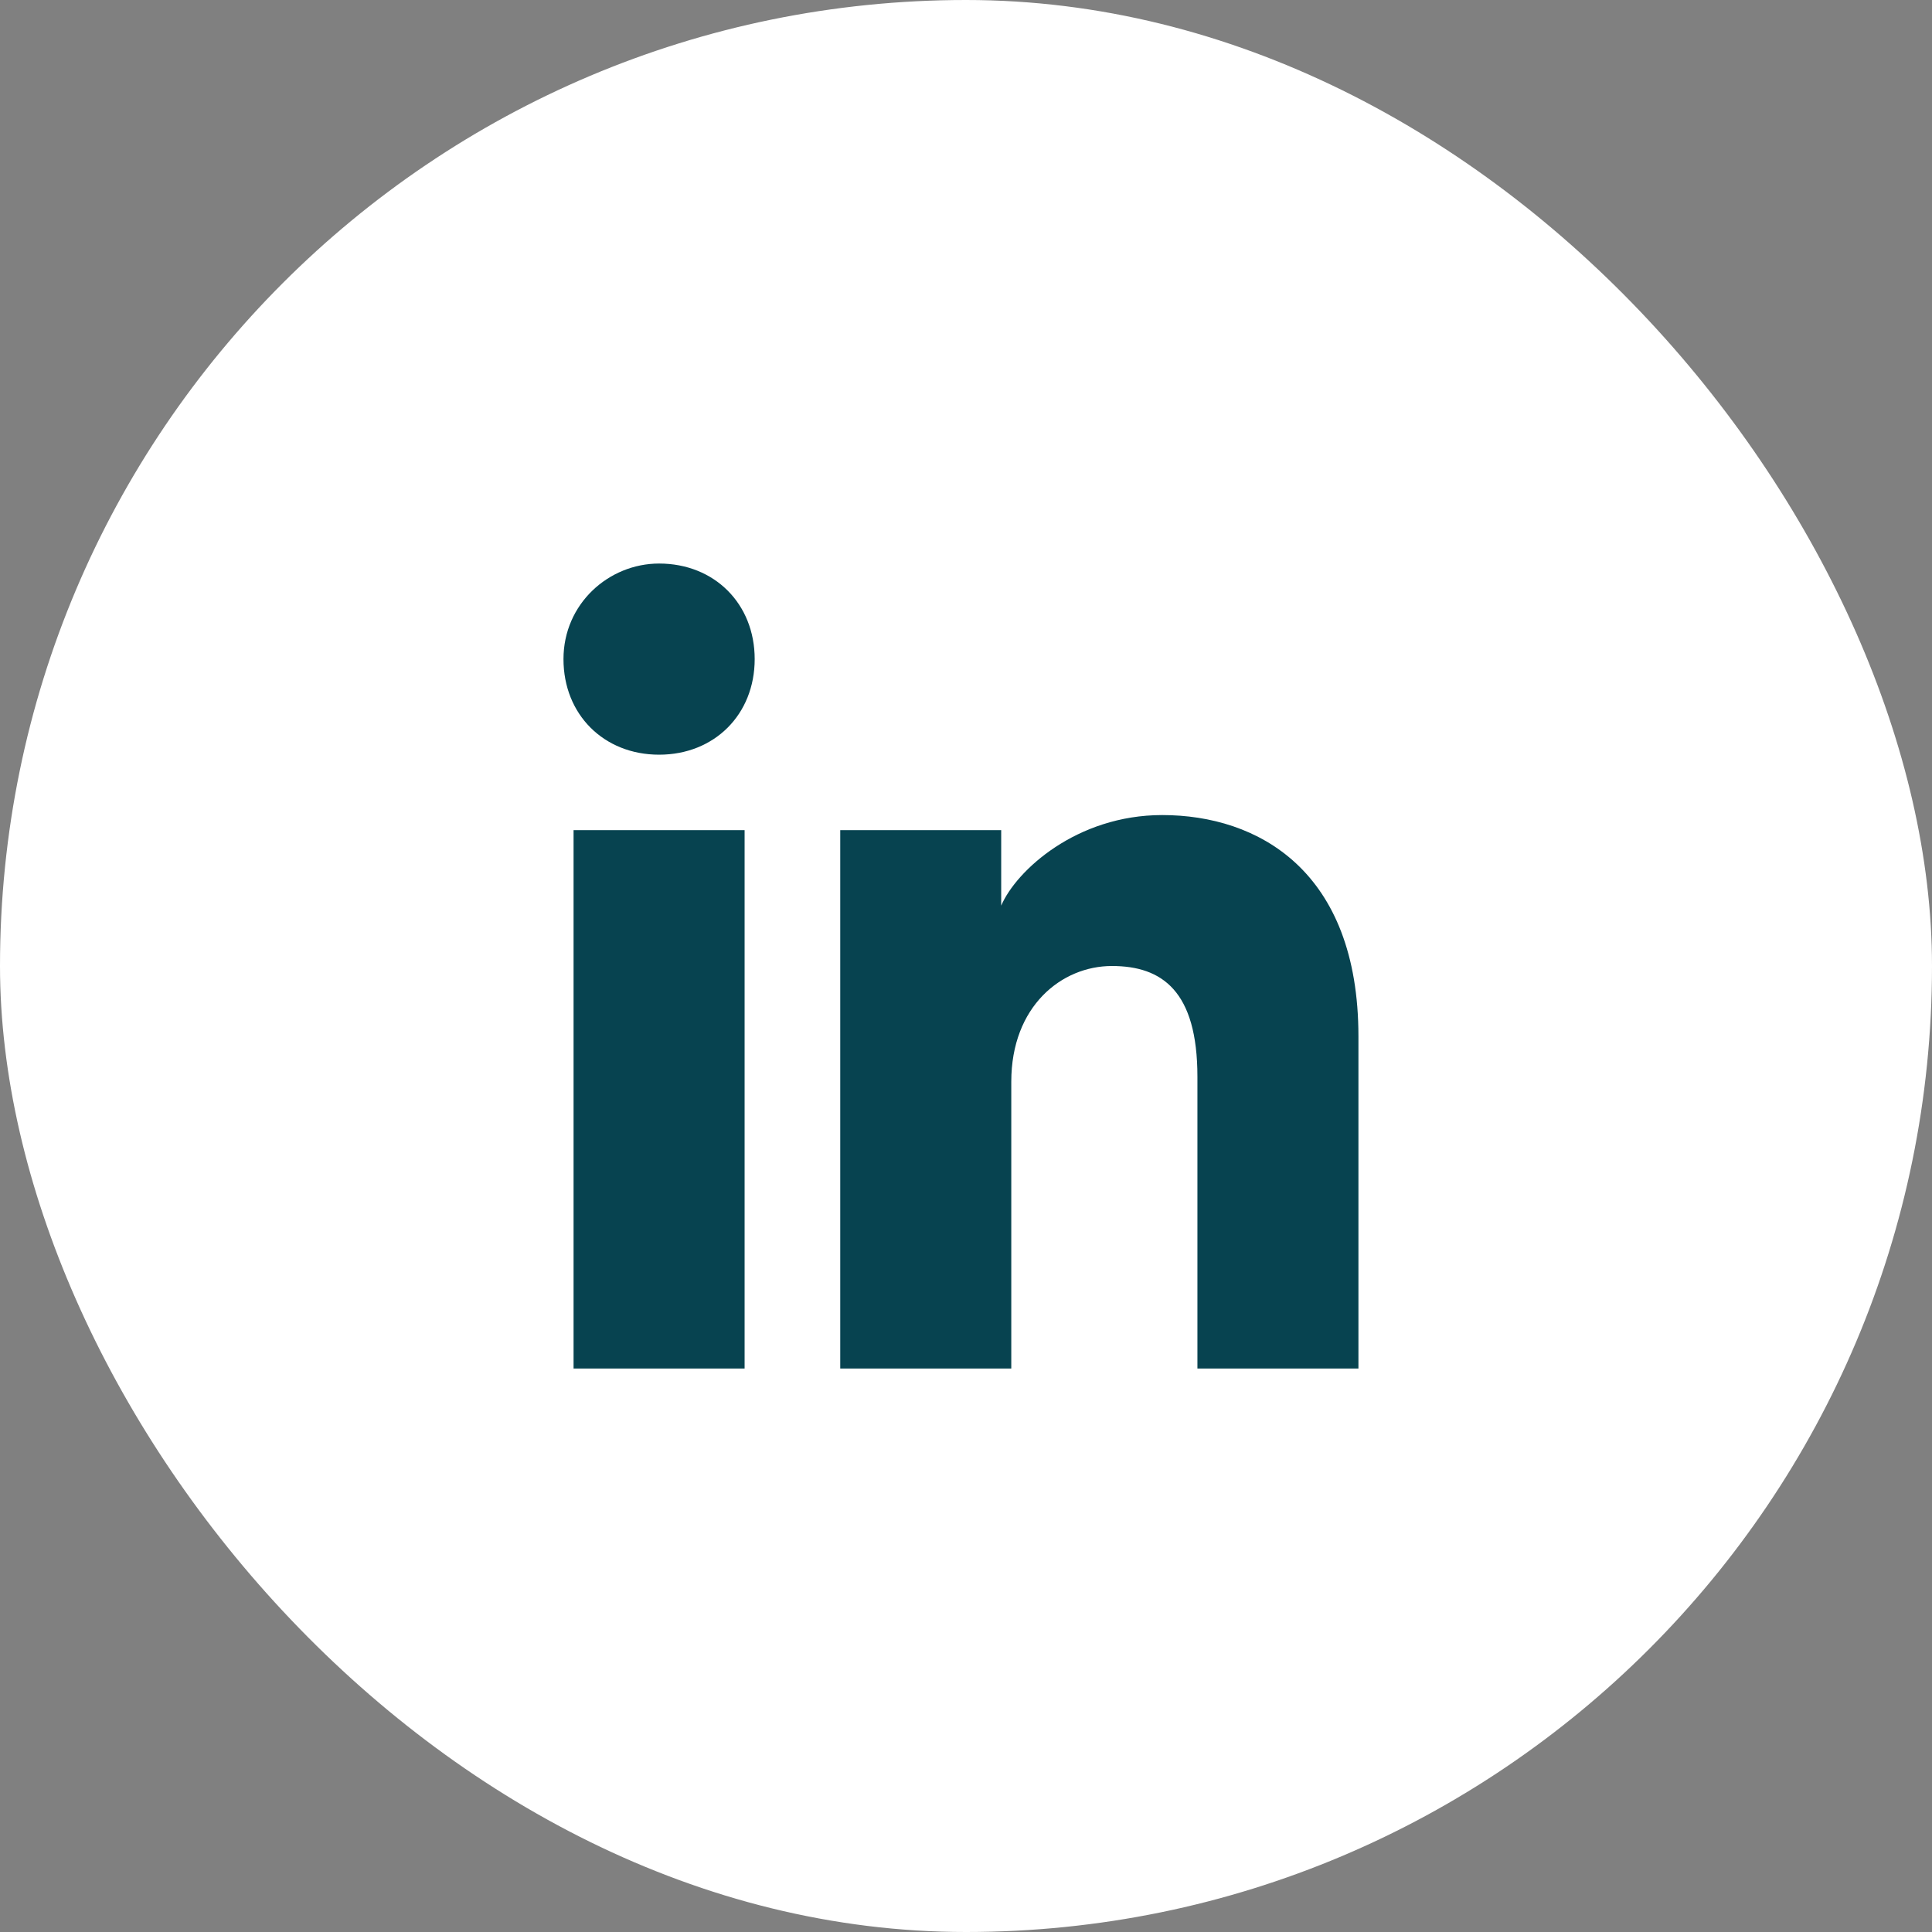 <svg width="32" height="32" viewBox="0 0 32 32" fill="none" xmlns="http://www.w3.org/2000/svg">
<rect x="0" y="0" width="32" height="32" fill="#808080" stroke="none"/>
<rect width="32" height="32" rx="16" fill="white"/>
<path d="M12.333 22.667H9.5V13.75H12.333V22.667ZM10.917 12.5C10 12.5 9.333 11.834 9.333 10.917C9.333 10 10.083 9.334 10.917 9.334C11.833 9.334 12.5 10 12.5 10.917C12.5 11.834 11.833 12.5 10.917 12.5ZM22.667 22.667H19.833V17.834C19.833 16.417 19.25 16 18.417 16C17.583 16 16.75 16.667 16.75 17.917V22.667H13.917V13.75H16.583V15C16.833 14.417 17.833 13.5 19.25 13.5C20.833 13.5 22.5 14.417 22.5 17.167V22.667H22.667Z" fill="#074350"/>
</svg>
